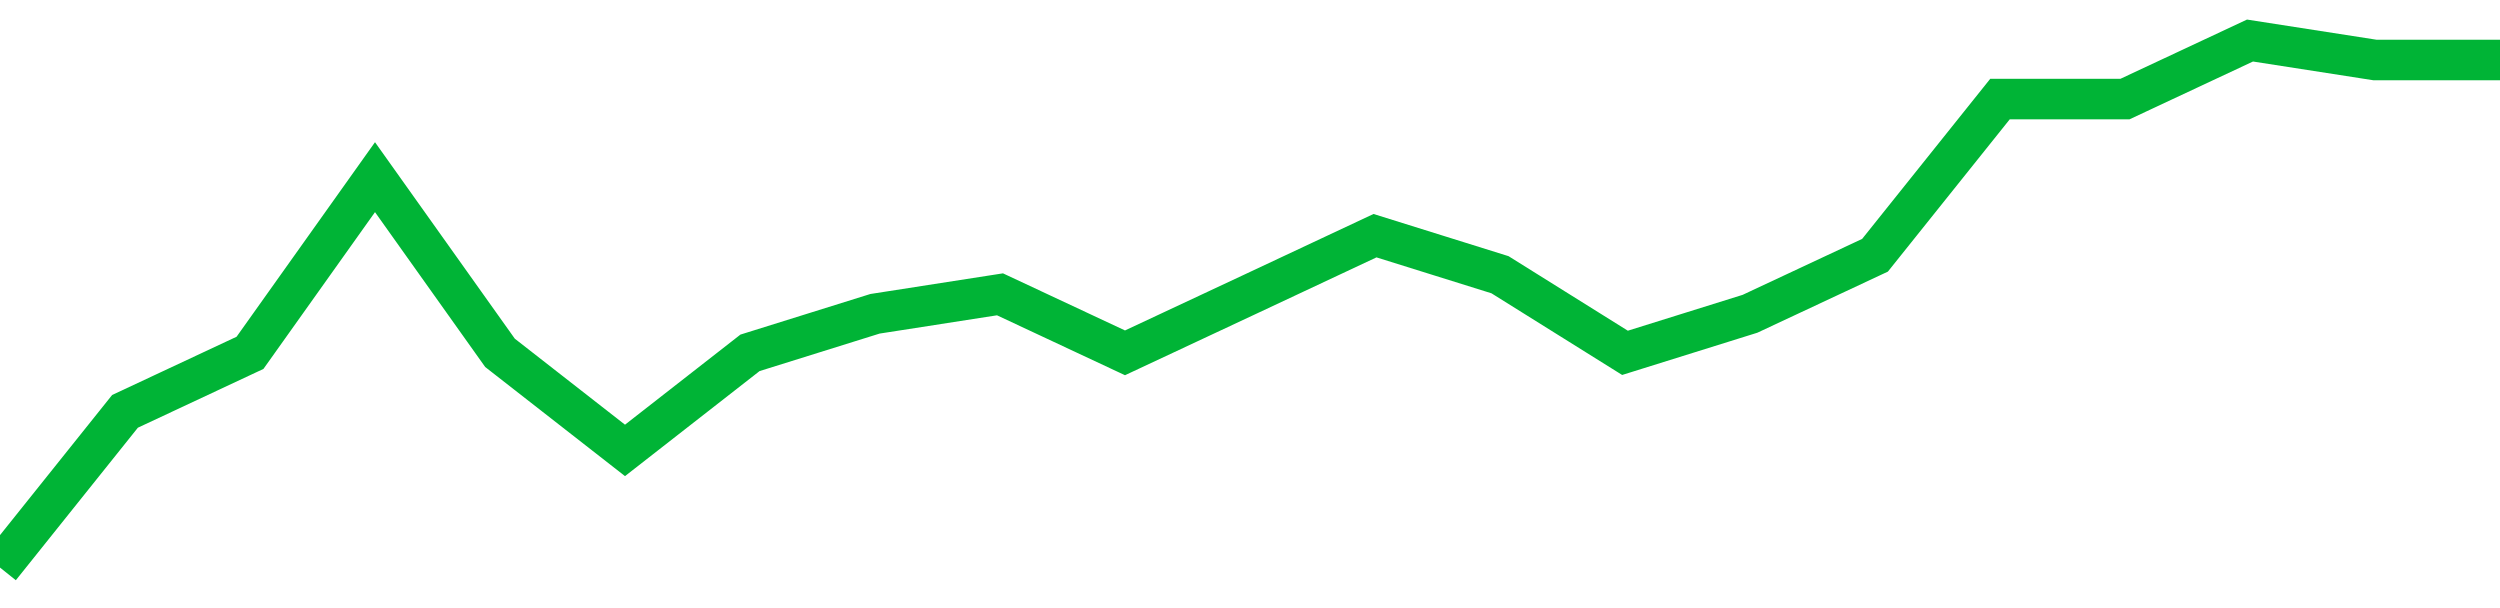 <!-- Generated with https://github.com/jxxe/sparkline/ --><svg viewBox="0 0 185 45" class="sparkline" xmlns="http://www.w3.org/2000/svg"><path class="sparkline--fill" d="M 0 42 L 0 42 L 9.25 30.44 L 18.5 26.11 L 27.75 13.11 L 37 26.11 L 46.25 33.33 L 55.5 26.11 L 64.75 23.22 L 74 21.78 L 83.25 26.11 L 92.5 21.78 L 101.75 17.44 L 111 20.33 L 120.25 26.11 L 129.5 23.22 L 138.75 18.89 L 148 7.33 L 157.25 7.33 L 166.5 3 L 175.75 4.44 L 185 4.44 V 45 L 0 45 Z" stroke="none" fill="none" ></path><path class="sparkline--line" d="M 0 42 L 0 42 L 9.25 30.44 L 18.5 26.11 L 27.75 13.11 L 37 26.11 L 46.25 33.33 L 55.5 26.11 L 64.75 23.22 L 74 21.78 L 83.25 26.11 L 92.5 21.78 L 101.75 17.44 L 111 20.33 L 120.25 26.11 L 129.5 23.22 L 138.75 18.89 L 148 7.33 L 157.25 7.33 L 166.5 3 L 175.75 4.44 L 185 4.44" fill="none" stroke-width="3" stroke="#00B436" ></path></svg>